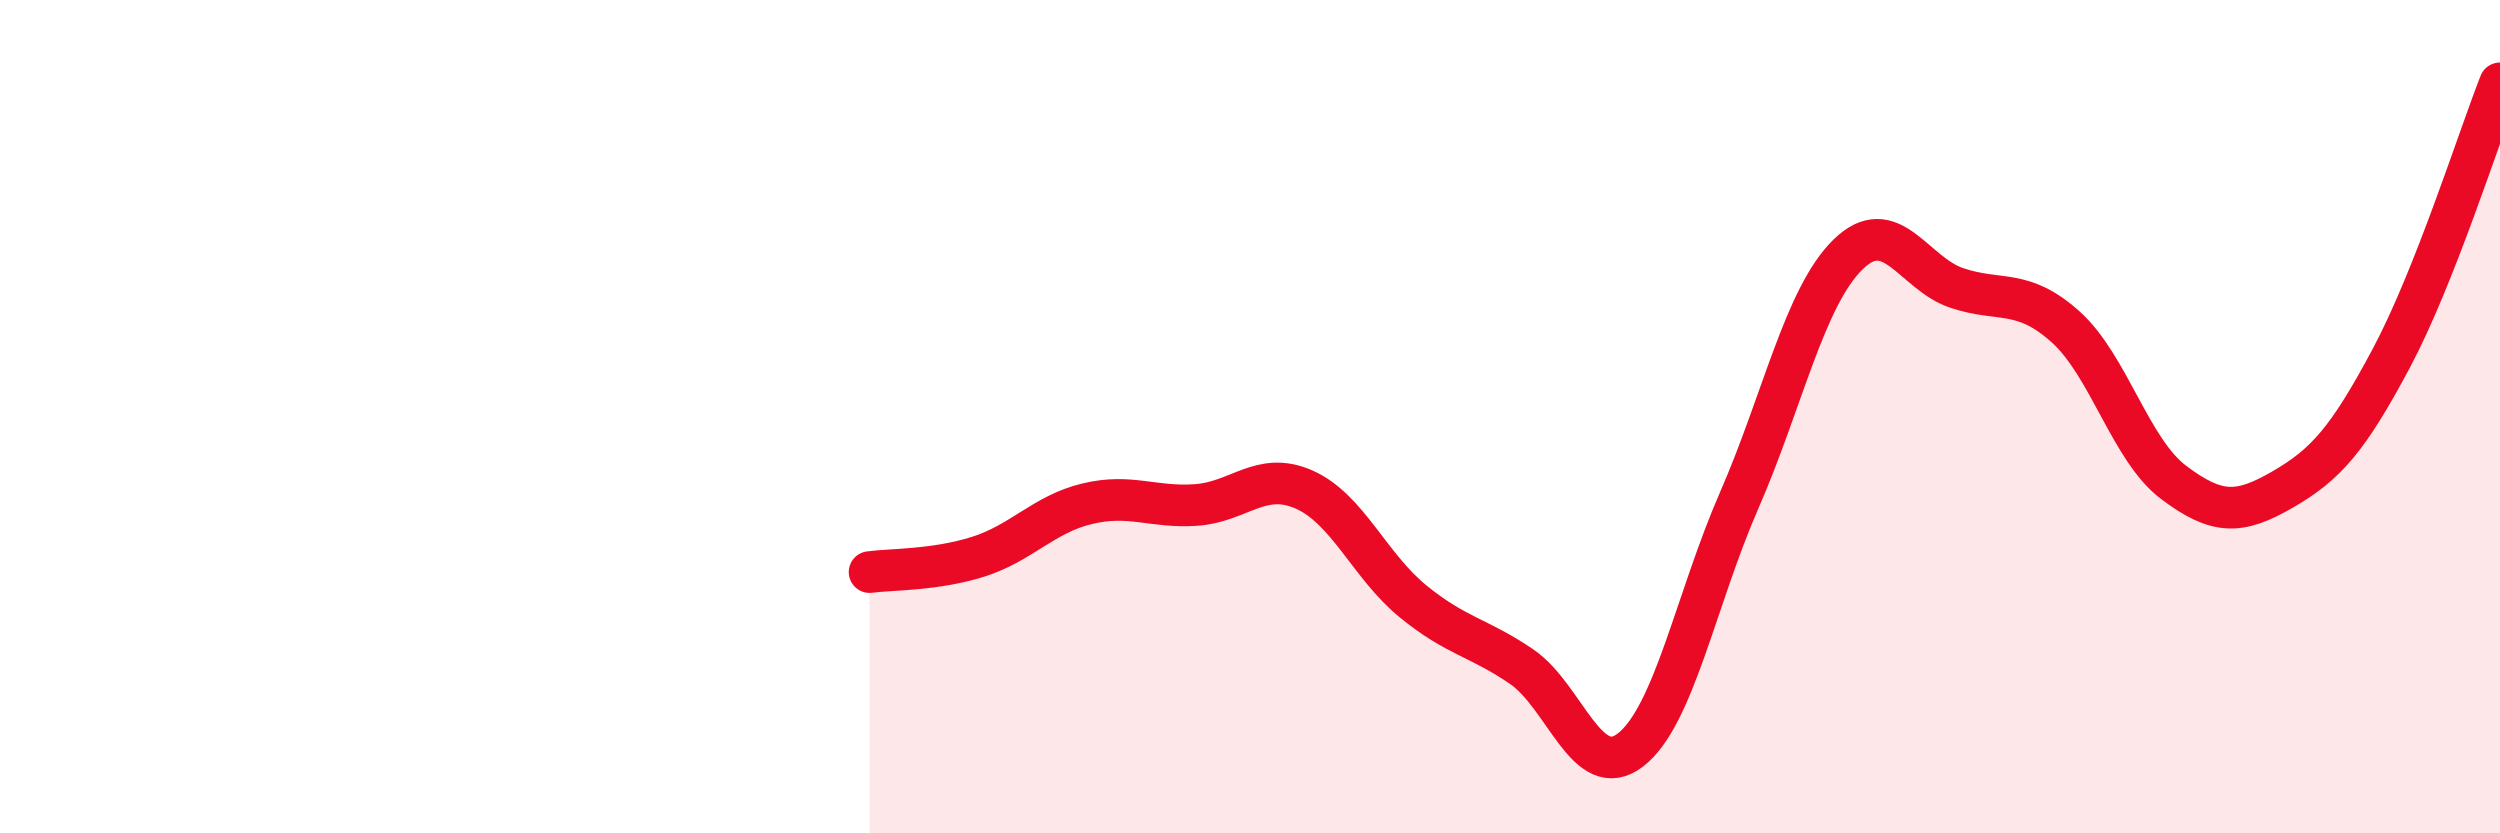 
    <svg width="60" height="20" viewBox="0 0 60 20" xmlns="http://www.w3.org/2000/svg">
      <path
        d="M 20.87,13.73 C 21.39,13.66 22.44,13.69 23.48,13.36 C 24.52,13.03 25.05,12.34 26.09,12.09 C 27.13,11.84 27.66,12.19 28.7,12.12 C 29.74,12.05 30.26,11.29 31.3,11.75 C 32.34,12.21 32.87,13.58 33.91,14.43 C 34.95,15.28 35.48,15.29 36.52,16 C 37.56,16.71 38.09,18.8 39.13,18 C 40.17,17.2 40.7,14.39 41.74,12.01 C 42.78,9.63 43.31,7.13 44.35,6.11 C 45.39,5.09 45.92,6.56 46.96,6.91 C 48,7.26 48.53,6.91 49.57,7.84 C 50.61,8.77 51.13,10.8 52.17,11.58 C 53.21,12.36 53.74,12.35 54.78,11.75 C 55.82,11.15 56.35,10.55 57.39,8.6 C 58.43,6.65 59.48,3.32 60,2L60 20L20.87 20Z"
        fill="#EB0A25"
        opacity="0.1"
        stroke-linecap="round"
        stroke-linejoin="round"
      />
      <path
        d="M 20.87,13.73 C 21.39,13.66 22.44,13.69 23.48,13.36 C 24.52,13.03 25.05,12.34 26.09,12.09 C 27.13,11.84 27.66,12.19 28.7,12.12 C 29.74,12.05 30.26,11.29 31.3,11.75 C 32.34,12.21 32.87,13.58 33.91,14.43 C 34.95,15.28 35.48,15.29 36.52,16 C 37.56,16.71 38.09,18.8 39.13,18 C 40.17,17.2 40.7,14.39 41.74,12.01 C 42.78,9.63 43.31,7.13 44.35,6.11 C 45.39,5.09 45.92,6.56 46.96,6.91 C 48,7.26 48.53,6.91 49.57,7.84 C 50.61,8.77 51.13,10.8 52.17,11.58 C 53.21,12.36 53.74,12.35 54.78,11.75 C 55.82,11.15 56.35,10.55 57.39,8.6 C 58.43,6.65 59.48,3.32 60,2"
        stroke="#EB0A25"
        stroke-width="1"
        fill="none"
        stroke-linecap="round"
        stroke-linejoin="round"
      />
    </svg>
  